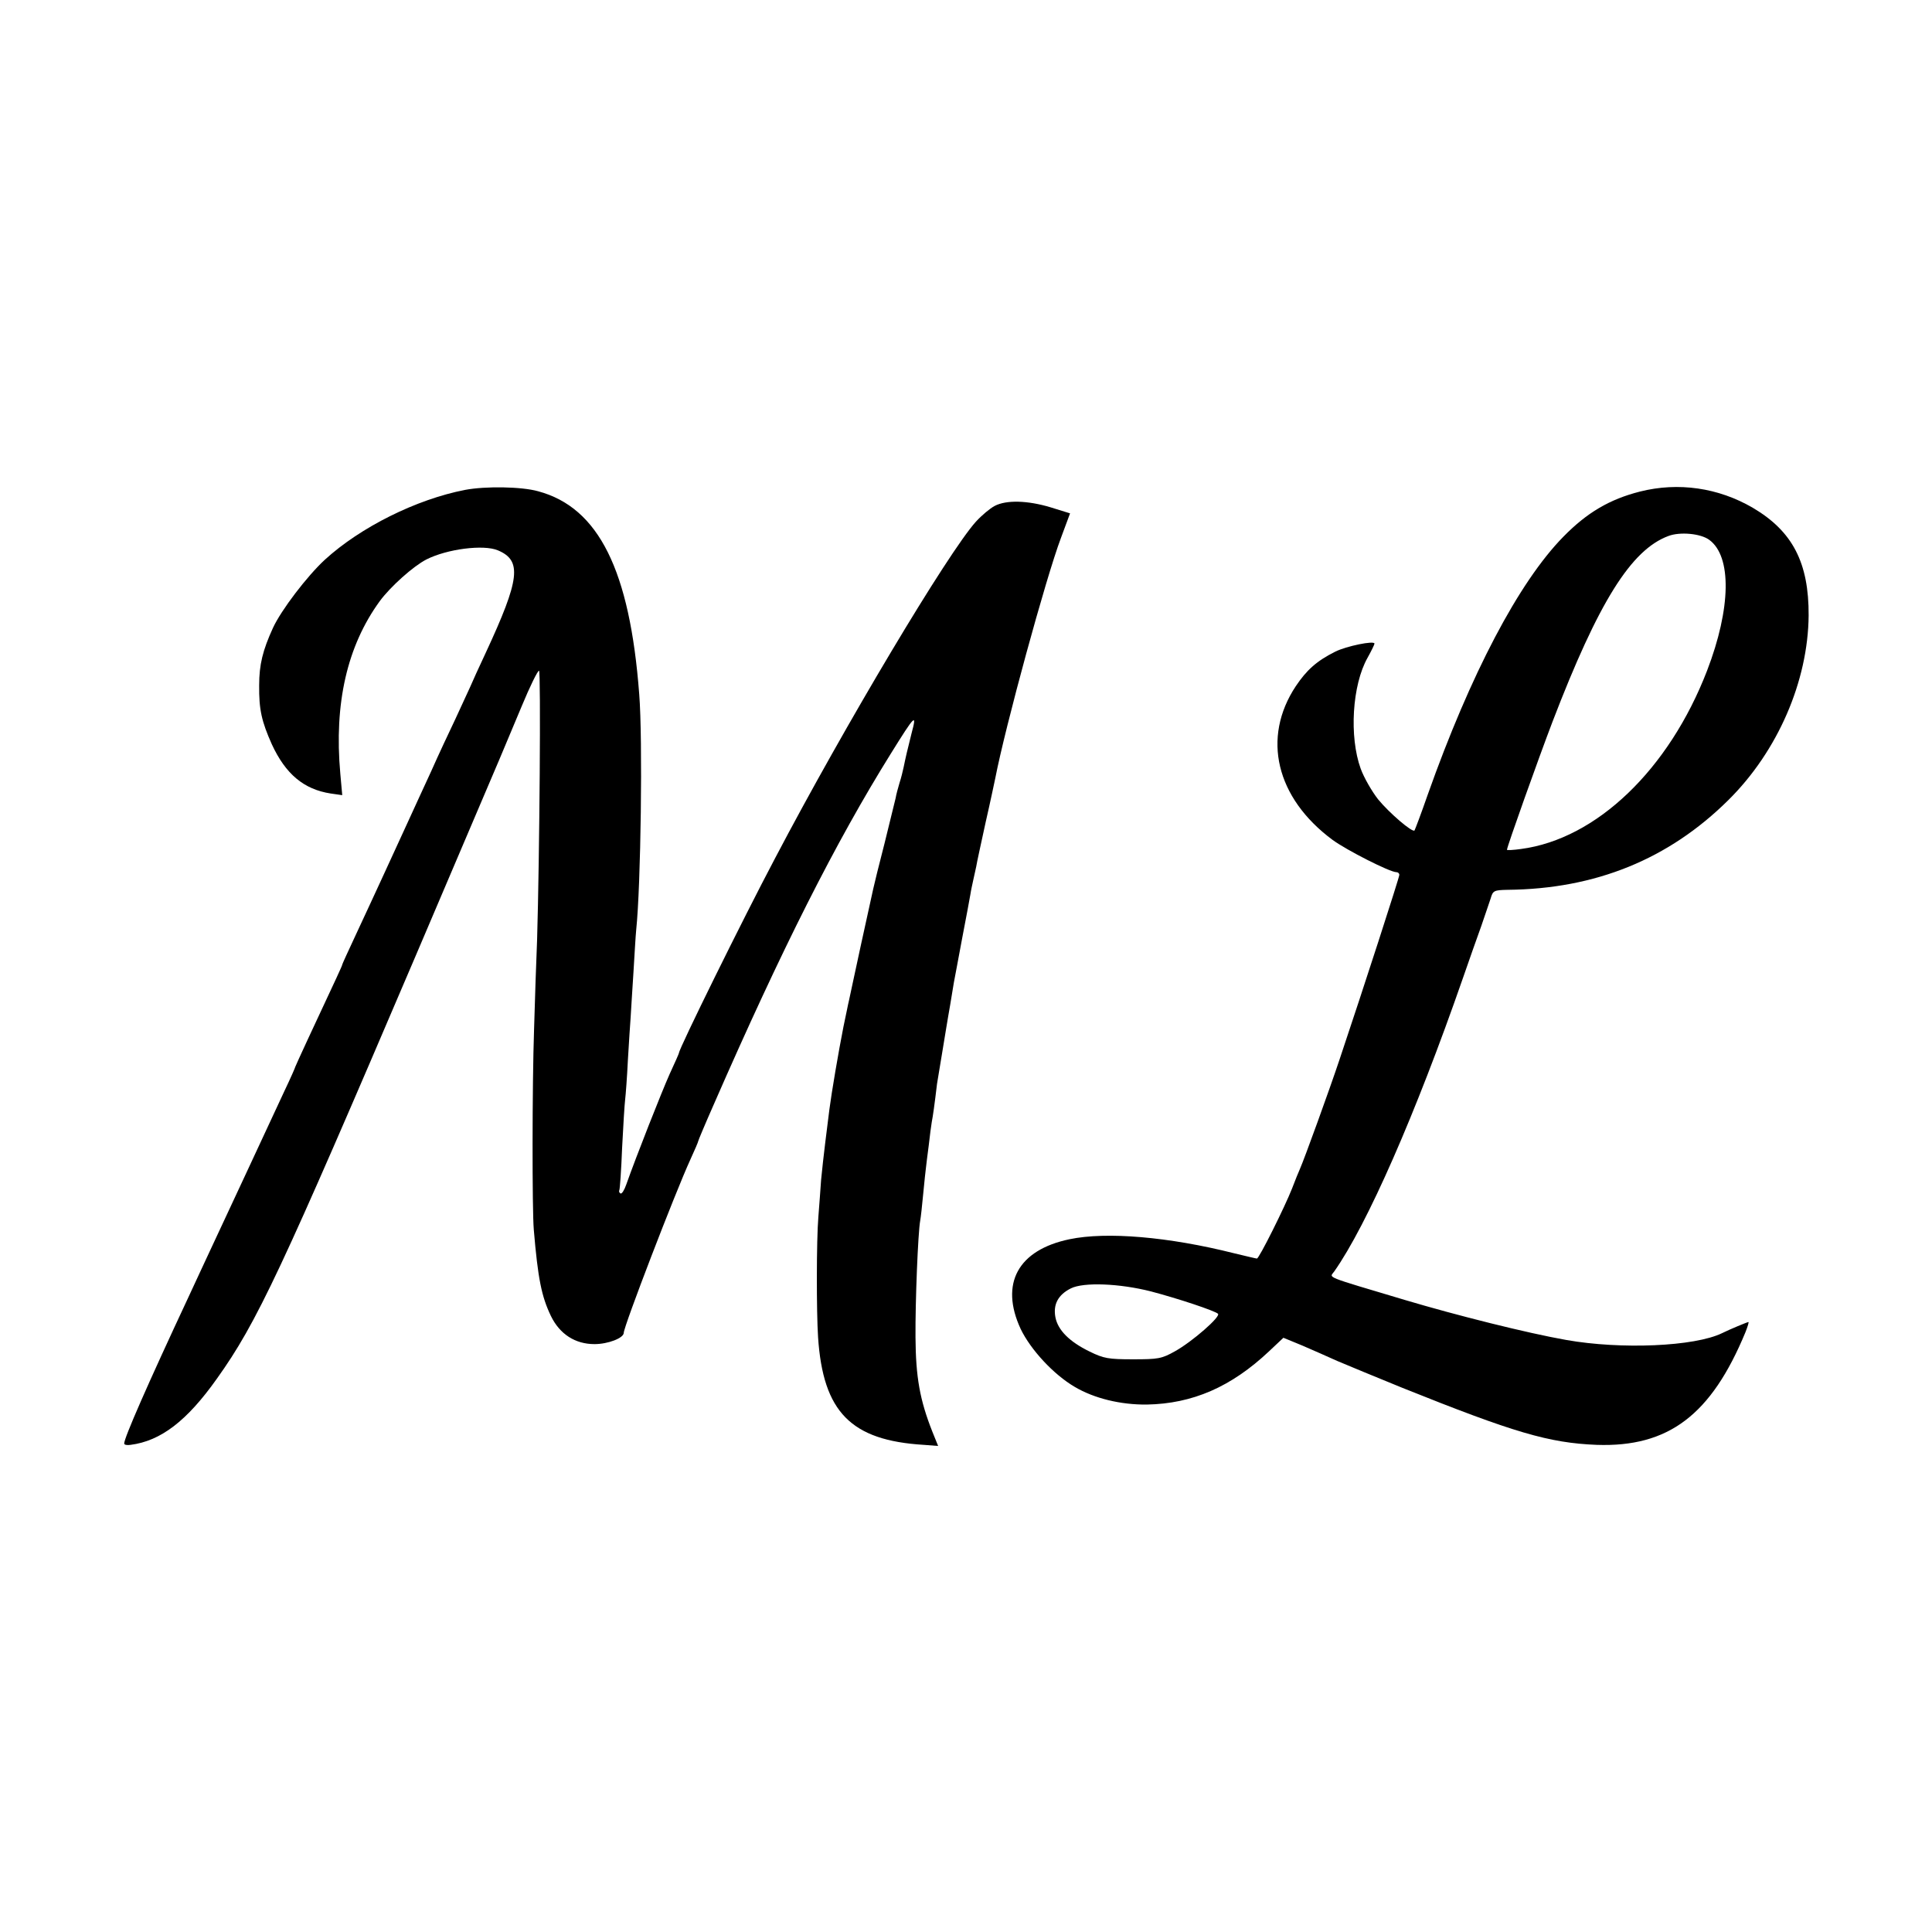 <?xml version="1.0" standalone="no"?>
<!DOCTYPE svg PUBLIC "-//W3C//DTD SVG 20010904//EN"
 "http://www.w3.org/TR/2001/REC-SVG-20010904/DTD/svg10.dtd">
<svg version="1.0" xmlns="http://www.w3.org/2000/svg"
 width="700pt" height="700pt" viewBox="0 0 700 700"
 preserveAspectRatio="xMidYMid meet">
<g transform="translate(0,700) scale(0.1,-0.1)"
fill="#000000" stroke="none">
<path d="M1685 5225 c-176 -34 -379 -135 -508 -253 -64 -59 -158 -182 -188
-247 -37 -81 -50 -133 -50 -208 -1 -88 9 -131 46 -214 50 -108 116 -163 213
-178 l42 -6 -7 78 c-23 255 25 463 143 625 39 53 122 127 169 151 75 38 207
55 259 33 88 -37 80 -104 -44 -371 -23 -49 -49 -106 -57 -125 -9 -19 -33 -71
-53 -115 -21 -44 -61 -129 -88 -190 -28 -60 -66 -144 -85 -185 -19 -41 -57
-124 -85 -185 -28 -60 -73 -159 -101 -218 -28 -60 -51 -110 -51 -112 0 -4 -17
-40 -124 -269 -25 -54 -46 -100 -46 -101 0 -2 -17 -41 -39 -87 -43 -93 -238
-511 -281 -603 -15 -33 -45 -96 -65 -140 -153 -327 -235 -515 -235 -535 0 -5
10 -7 23 -5 109 14 204 86 313 240 145 203 232 389 721 1534 151 355 288 675
303 711 15 36 51 122 81 193 29 70 57 127 62 127 7 0 2 -672 -7 -975 -3 -71
-8 -218 -11 -325 -7 -202 -7 -655 -1 -725 15 -178 28 -242 62 -313 32 -66 88
-102 158 -102 49 0 106 22 106 41 0 23 186 507 241 627 16 35 29 65 29 68 0 2
25 62 56 132 246 563 442 951 642 1272 87 140 95 148 75 74 -16 -64 -21 -85
-29 -124 -3 -14 -9 -39 -15 -57 -5 -17 -12 -42 -14 -55 -3 -13 -21 -86 -40
-163 -20 -77 -38 -151 -41 -165 -3 -14 -23 -106 -45 -205 -21 -99 -41 -189
-43 -200 -3 -11 -11 -54 -20 -95 -18 -91 -43 -238 -51 -300 -3 -25 -10 -79
-15 -120 -5 -41 -12 -102 -15 -135 -2 -33 -7 -94 -10 -135 -7 -84 -7 -343 -1
-435 18 -271 119 -374 383 -390 l52 -4 -21 52 c-45 114 -60 196 -61 342 -1
128 9 378 17 422 2 10 7 54 11 98 4 44 9 87 10 95 1 8 5 44 10 80 4 36 9 74
11 85 4 20 10 62 19 138 4 23 13 80 21 127 8 47 16 99 19 115 5 27 9 52 21
125 3 14 16 86 30 160 14 74 28 146 30 160 2 14 7 36 10 50 3 14 8 36 11 50 2
14 18 86 34 160 17 74 32 146 35 160 36 186 183 725 238 871 l33 89 -71 22
c-83 25 -160 27 -202 5 -17 -9 -47 -34 -68 -57 -101 -112 -475 -738 -728
-1220 -118 -223 -348 -690 -348 -705 0 -2 -15 -36 -34 -77 -29 -65 -121 -298
-157 -400 -7 -20 -16 -35 -21 -32 -5 3 -6 8 -4 12 2 4 7 73 10 153 4 81 9 159
11 175 2 16 7 81 10 144 4 63 8 133 10 155 1 22 6 94 10 160 4 66 8 136 10
155 17 161 24 693 11 855 -34 449 -147 676 -366 735 -60 17 -191 19 -265 5z"/>
<path d="M5942 5219 c-110 -28 -192 -76 -278 -164 -161 -164 -336 -497 -491
-934 -24 -69 -46 -127 -48 -130 -8 -8 -91 63 -132 113 -22 28 -51 78 -63 111
-42 116 -31 303 25 402 14 25 25 48 25 51 0 12 -102 -9 -142 -29 -68 -34 -104
-67 -143 -125 -124 -187 -72 -405 133 -557 52 -38 208 -117 231 -117 6 0 11
-4 11 -10 0 -9 -130 -411 -217 -670 -36 -108 -127 -359 -143 -395 -5 -11 -18
-43 -29 -72 -26 -66 -119 -253 -127 -253 -3 0 -40 9 -82 19 -238 60 -463 79
-597 51 -187 -39 -253 -161 -177 -325 36 -75 119 -165 196 -210 71 -42 167
-65 261 -64 166 3 306 64 443 193 l52 49 68 -28 c37 -16 94 -41 127 -56 33
-14 139 -58 235 -97 406 -163 532 -200 705 -207 260 -9 415 108 539 408 8 20
13 37 11 37 -4 0 -69 -27 -95 -40 -100 -49 -367 -60 -565 -25 -142 25 -397 89
-585 145 -298 89 -273 79 -256 103 119 169 295 570 466 1062 23 66 53 152 67
190 13 39 29 84 34 100 8 28 12 30 61 31 319 3 584 111 800 325 179 177 289
431 291 669 1 191 -58 305 -202 390 -125 73 -270 94 -409 59z m251 -175 c82
-60 79 -248 -8 -474 -138 -358 -401 -610 -674 -646 -28 -4 -51 -5 -51 -3 0 11
115 333 165 464 167 435 285 623 420 673 42 16 117 9 148 -14z m-2023 -2723
c99 -26 231 -70 243 -81 11 -10 -93 -101 -156 -136 -48 -27 -61 -29 -152 -29
-89 0 -106 3 -157 28 -74 36 -115 78 -124 124 -9 47 10 82 56 105 46 23 176
18 290 -11z"/>
</g>
</svg>
